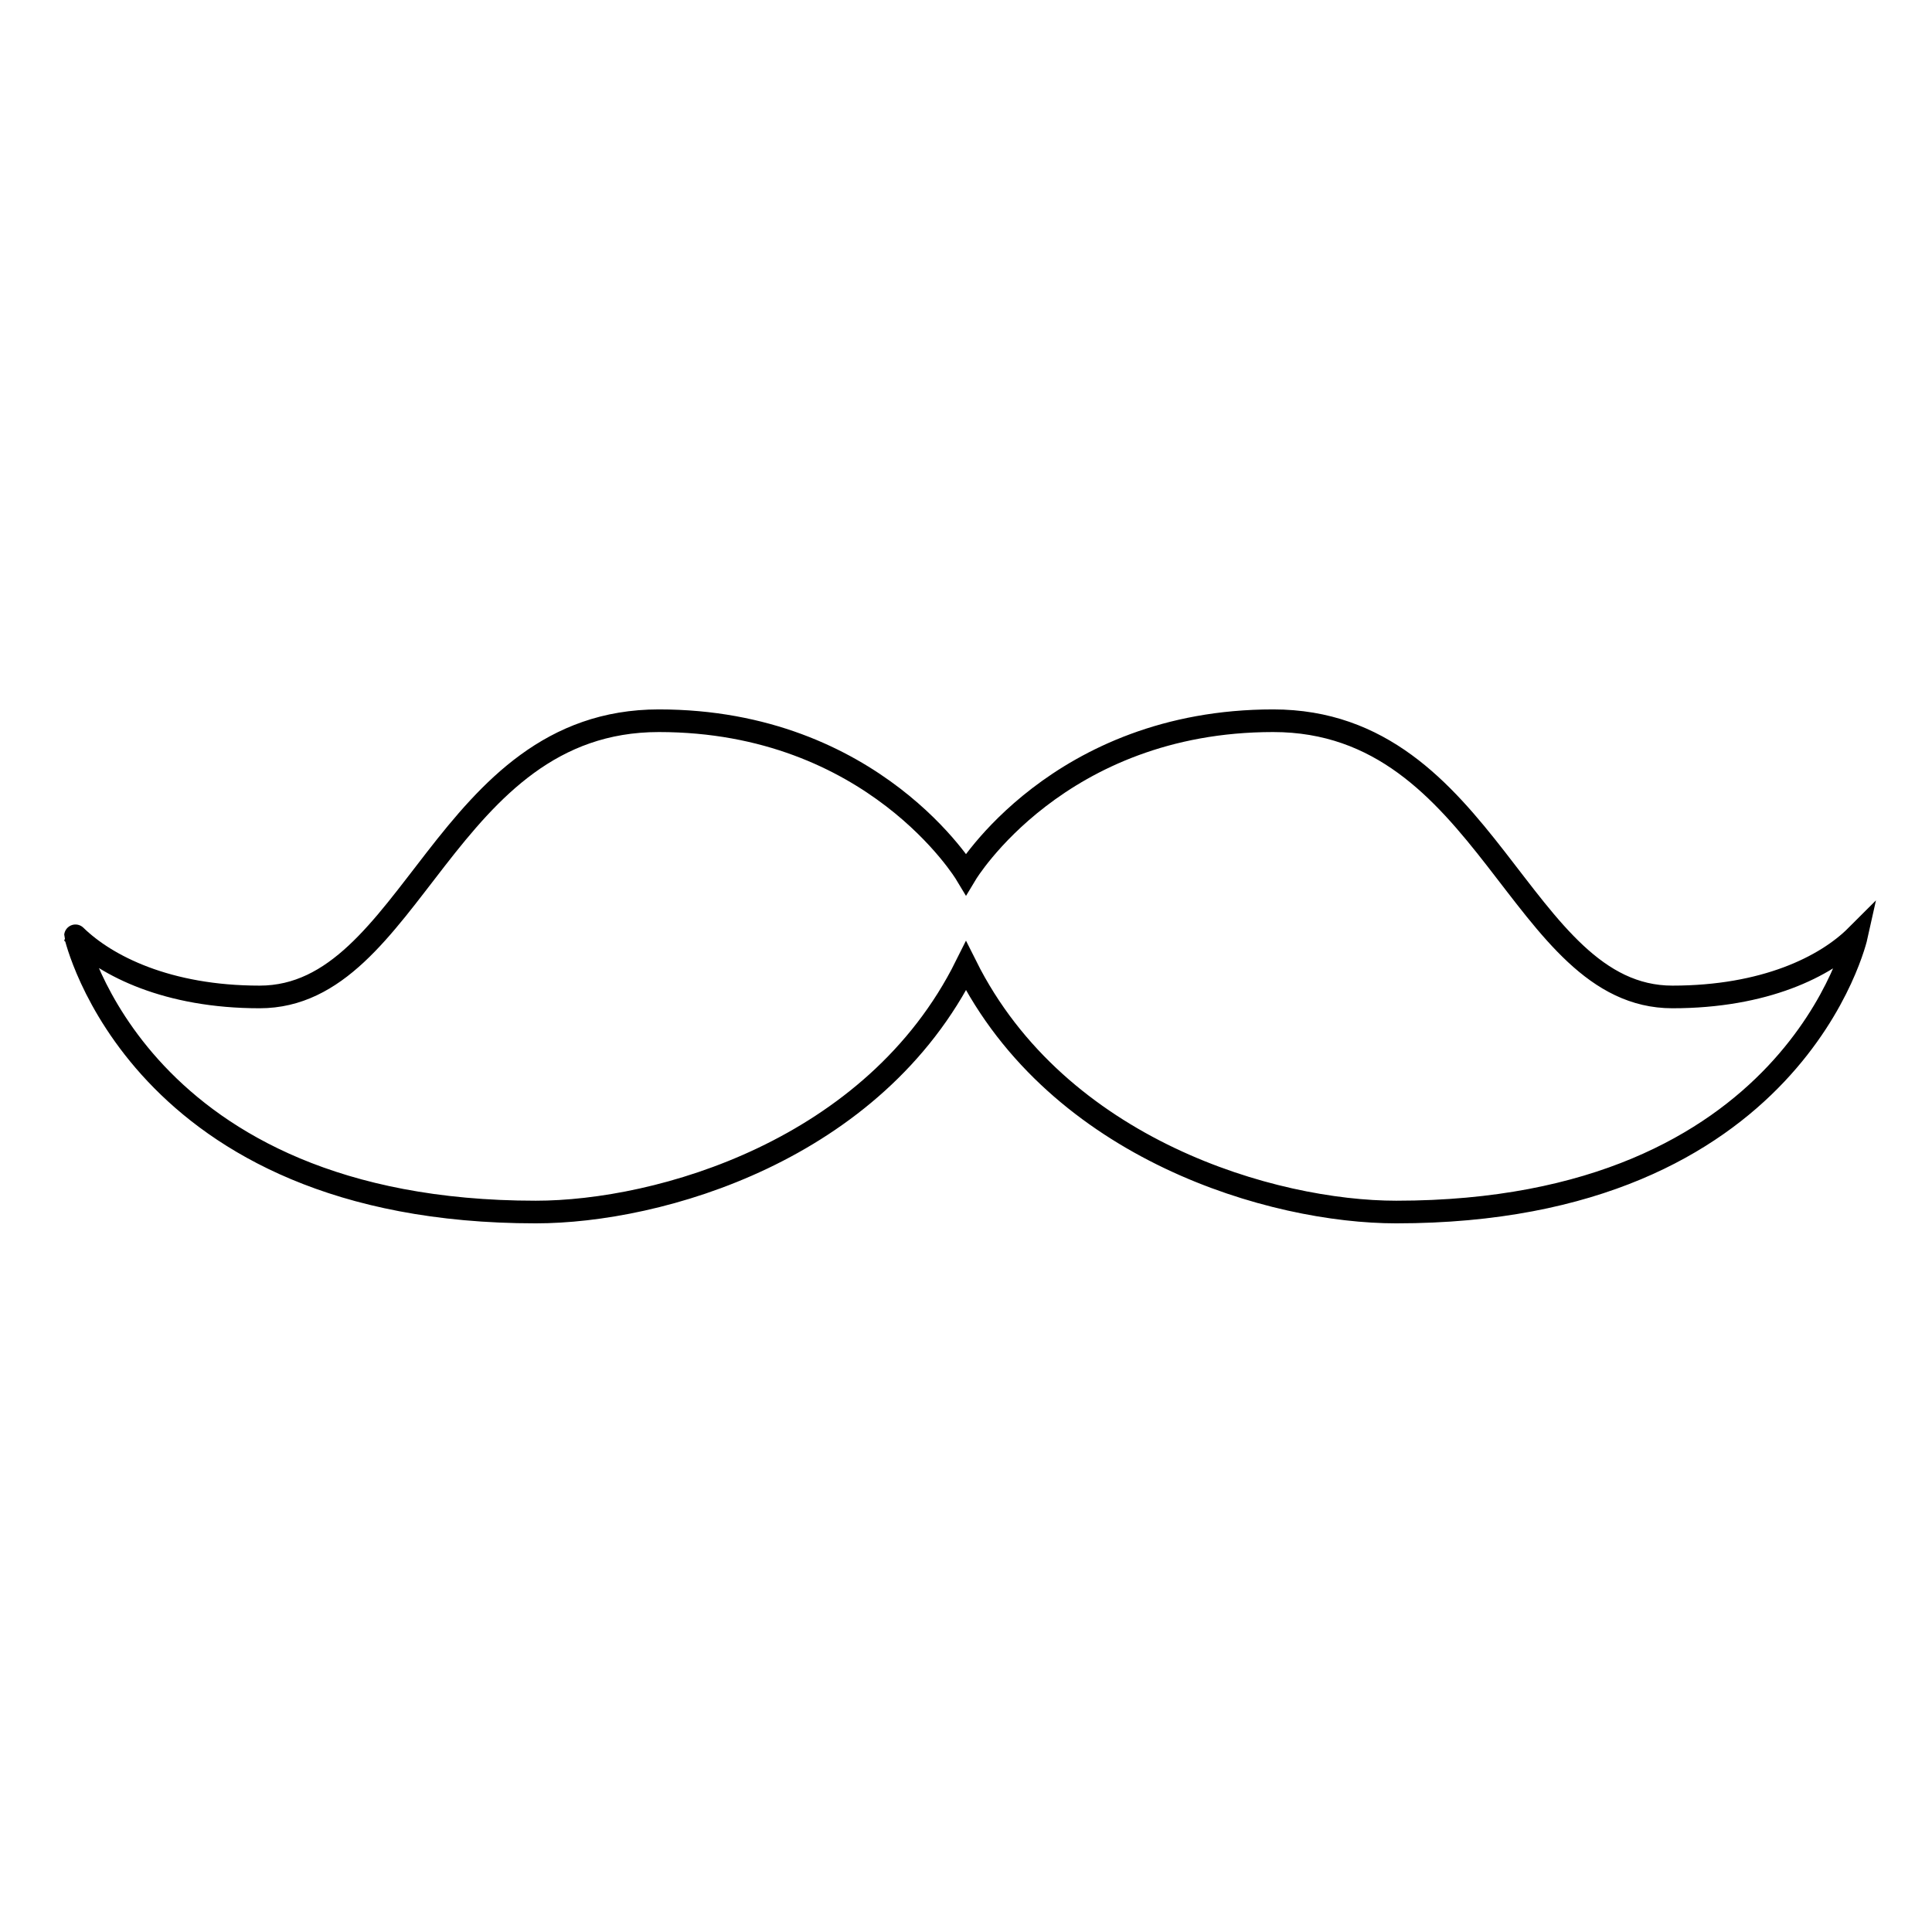 <?xml version="1.0" encoding="utf-8"?>
<!-- Svg Vector Icons : http://www.onlinewebfonts.com/icon -->
<!DOCTYPE svg PUBLIC "-//W3C//DTD SVG 1.1//EN" "http://www.w3.org/Graphics/SVG/1.1/DTD/svg11.dtd">
<svg version="1.1" xmlns="http://www.w3.org/2000/svg" xmlns:xlink="http://www.w3.org/1999/xlink" x="0px" y="0px" viewBox="0 0 256 256" enable-background="new 0 0 256 256" xml:space="preserve">
<g> <path stroke-width="3" fill-opacity="0" stroke="#000000"  d="M71,160.6c16.3,0,44.8-8.1,57-32.6c12.2,24.4,40.7,32.6,57,32.6c52.9,0,61-36.6,61-36.6 c-4.1,4.1-12.2,8.1-24.4,8.1c-20.3,0-24.4-36.6-52.9-36.6c-28.5,0-40.7,20.3-40.7,20.3s-12.2-20.3-40.7-20.3 c-28.5,0-32.6,36.6-52.9,36.6c-12.2,0-20.3-4.1-24.4-8.1C10,123.9,18.1,160.6,71,160.6z"/></g>
</svg>